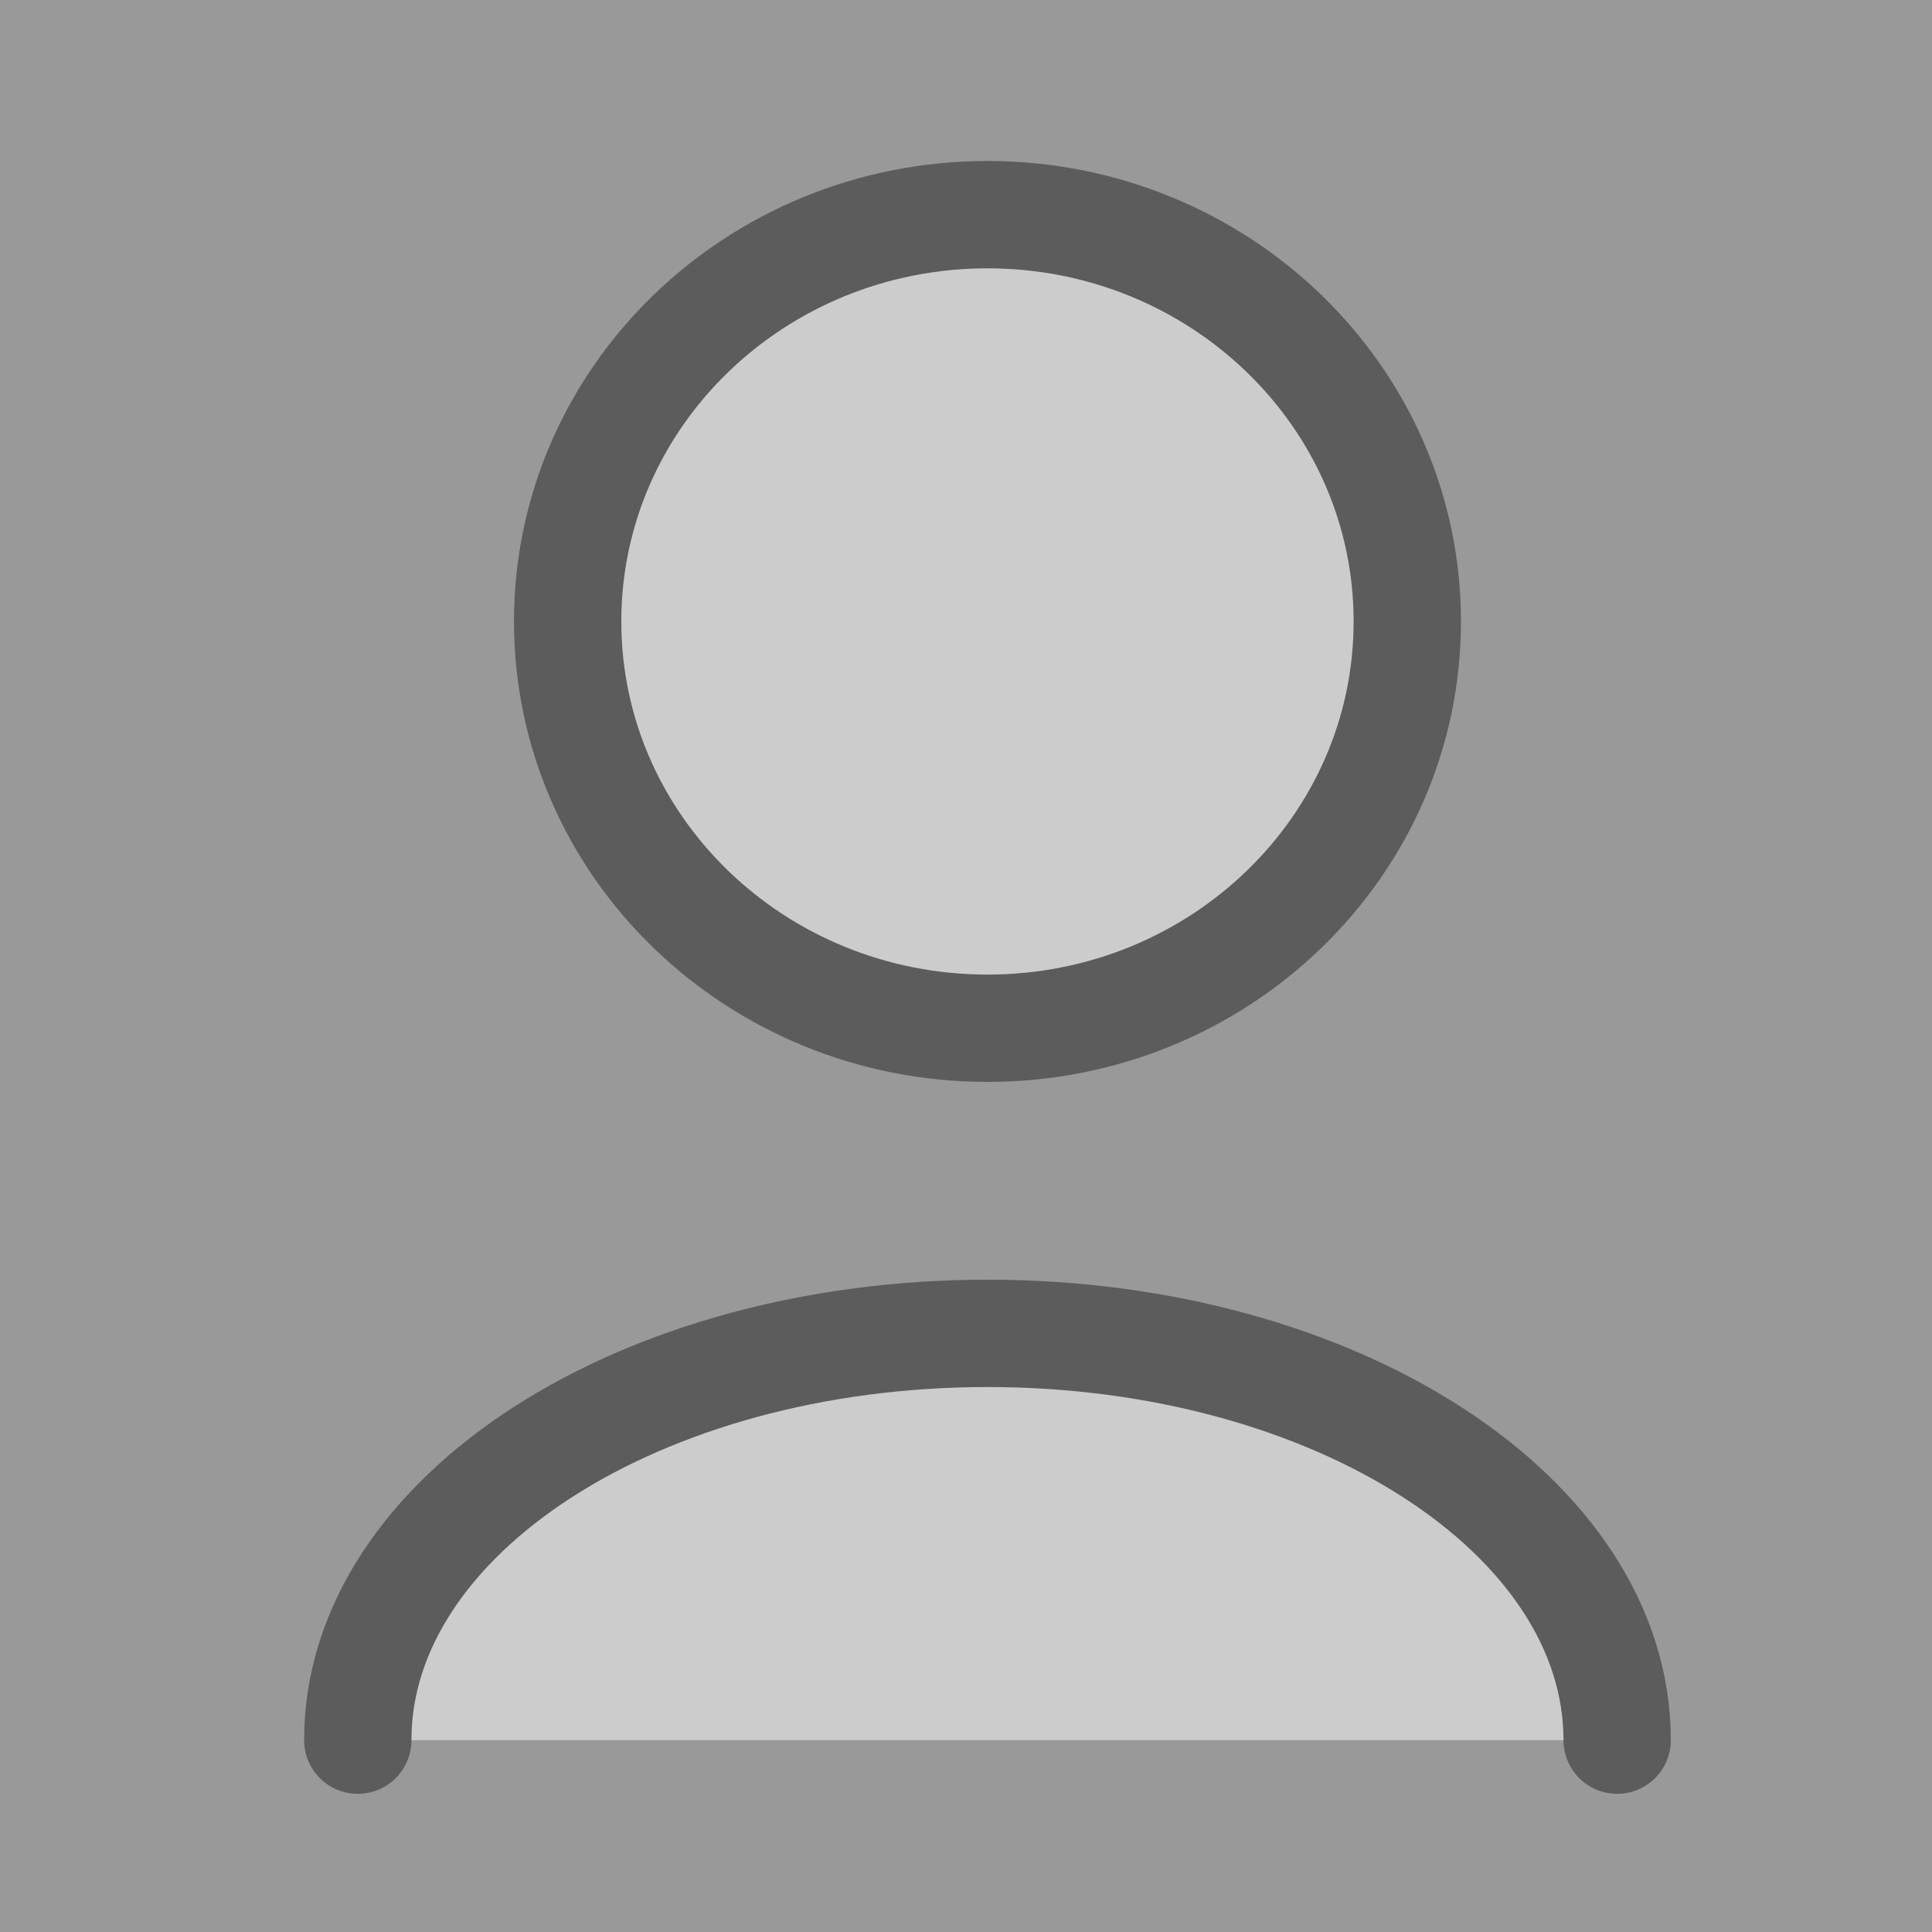 <svg width="27" height="27" viewBox="0 0 27 27" fill="none" xmlns="http://www.w3.org/2000/svg">
<rect x="0" y="0" width="27" height="27" fill="#333333" stroke="none"/>
<rect width="27" height="27" fill="white" fill-opacity="0.5"/>
<path d="M22.6 24.319C22.6 21.179 18.66 18.634 13.8 18.634C8.94 18.634 5 21.179 5 24.319M13.8 14.37C10.56 14.37 7.933 11.825 7.933 8.685C7.933 5.545 10.56 3 13.8 3C17.04 3 19.667 5.545 19.667 8.685C19.667 11.825 17.04 14.37 13.8 14.37Z" fill="white" fill-opacity="0.5"/>
<path d="M22.6 24.319C22.6 21.179 18.66 18.634 13.8 18.634C8.94 18.634 5 21.179 5 24.319M13.8 14.37C10.56 14.37 7.933 11.825 7.933 8.685C7.933 5.545 10.56 3 13.8 3C17.04 3 19.667 5.545 19.667 8.685C19.667 11.825 17.04 14.37 13.8 14.37Z" stroke="#5C5C5C" stroke-width="1.5" stroke-linecap="round" stroke-linejoin="round"/>
</svg>
